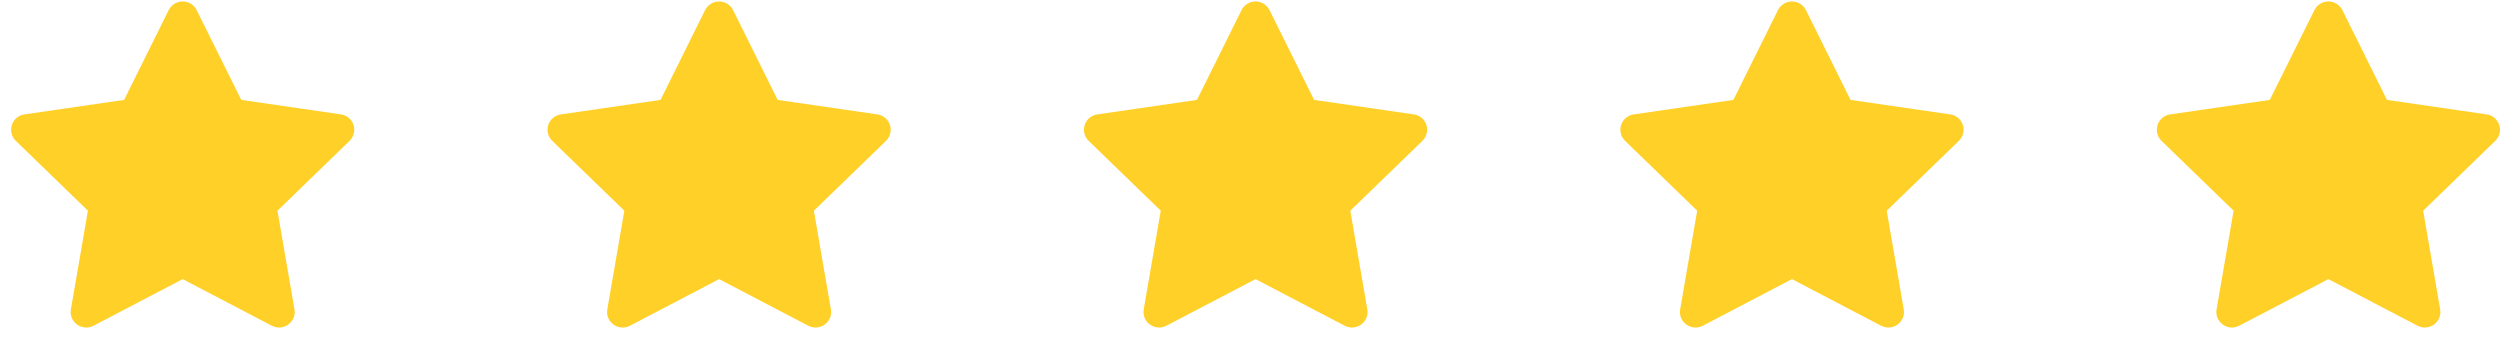 <svg width="207" height="28" viewBox="0 0 207 28" fill="none" xmlns="http://www.w3.org/2000/svg">
<path d="M10.276 8.272L13.967 0.837C14.075 0.622 14.24 0.441 14.445 0.315C14.649 0.188 14.885 0.121 15.126 0.121C15.366 0.121 15.602 0.188 15.806 0.315C16.011 0.441 16.176 0.622 16.284 0.837L19.976 8.272L28.229 9.472C28.467 9.505 28.691 9.604 28.876 9.758C29.06 9.912 29.197 10.115 29.272 10.344C29.346 10.572 29.355 10.817 29.297 11.05C29.239 11.284 29.117 11.496 28.944 11.663L22.973 17.447L24.382 25.618C24.563 26.666 23.454 27.465 22.507 26.97L15.126 23.111L7.743 26.97C6.797 27.466 5.688 26.666 5.869 25.616L7.279 17.445L1.307 11.661C1.135 11.494 1.014 11.282 0.956 11.049C0.899 10.816 0.908 10.572 0.982 10.344C1.057 10.116 1.194 9.914 1.377 9.76C1.561 9.606 1.785 9.506 2.022 9.473L10.276 8.272Z" fill="#FFD028"/>
<path d="M54.692 8.272L58.383 0.837C58.491 0.622 58.656 0.441 58.861 0.315C59.065 0.188 59.301 0.121 59.542 0.121C59.782 0.121 60.018 0.188 60.222 0.315C60.427 0.441 60.592 0.622 60.7 0.837L64.392 8.272L72.645 9.472C72.883 9.505 73.107 9.604 73.292 9.758C73.476 9.912 73.613 10.115 73.688 10.344C73.762 10.572 73.771 10.817 73.713 11.05C73.655 11.284 73.533 11.496 73.36 11.663L67.389 17.447L68.798 25.618C68.979 26.666 67.871 27.465 66.923 26.97L59.542 23.111L52.159 26.97C51.213 27.466 50.105 26.666 50.285 25.616L51.695 17.445L45.723 11.661C45.551 11.494 45.43 11.282 45.372 11.049C45.315 10.816 45.324 10.572 45.398 10.344C45.473 10.116 45.61 9.914 45.794 9.76C45.977 9.606 46.201 9.506 46.438 9.473L54.692 8.272Z" fill="#FFD028"/>
<path d="M99.108 8.272L102.8 0.837C102.907 0.622 103.072 0.441 103.277 0.315C103.481 0.188 103.717 0.121 103.958 0.121C104.198 0.121 104.434 0.188 104.639 0.315C104.843 0.441 105.008 0.622 105.116 0.837L108.808 8.272L117.061 9.472C117.299 9.505 117.523 9.604 117.708 9.758C117.892 9.912 118.029 10.115 118.104 10.344C118.178 10.572 118.187 10.817 118.129 11.05C118.071 11.284 117.949 11.496 117.776 11.663L111.805 17.447L113.214 25.618C113.395 26.666 112.286 27.465 111.339 26.97L103.958 23.111L96.575 26.97C95.629 27.466 94.52 26.666 94.701 25.616L96.111 17.445L90.139 11.661C89.967 11.494 89.846 11.282 89.788 11.049C89.731 10.816 89.74 10.572 89.814 10.344C89.889 10.116 90.026 9.914 90.21 9.76C90.393 9.606 90.617 9.506 90.854 9.473L99.108 8.272Z" fill="#FFD028"/>
<path d="M143.524 8.272L147.216 0.837C147.323 0.622 147.488 0.441 147.693 0.315C147.897 0.188 148.133 0.121 148.374 0.121C148.614 0.121 148.85 0.188 149.055 0.315C149.259 0.441 149.424 0.622 149.532 0.837L153.224 8.272L161.477 9.472C161.715 9.505 161.939 9.604 162.124 9.758C162.308 9.912 162.445 10.115 162.52 10.344C162.594 10.572 162.603 10.817 162.545 11.05C162.487 11.284 162.365 11.496 162.192 11.663L156.221 17.447L157.63 25.618C157.811 26.666 156.703 27.465 155.755 26.97L148.374 23.111L140.991 26.97C140.045 27.466 138.936 26.666 139.117 25.616L140.527 17.445L134.555 11.661C134.383 11.494 134.262 11.282 134.204 11.049C134.147 10.816 134.156 10.572 134.23 10.344C134.305 10.116 134.442 9.914 134.626 9.76C134.809 9.606 135.033 9.506 135.27 9.473L143.524 8.272Z" fill="#FFD028"/>
<path d="M187.94 8.272L191.632 0.837C191.739 0.622 191.904 0.441 192.109 0.315C192.313 0.188 192.549 0.121 192.79 0.121C193.03 0.121 193.266 0.188 193.471 0.315C193.675 0.441 193.84 0.622 193.948 0.837L197.64 8.272L205.893 9.472C206.131 9.505 206.355 9.604 206.54 9.758C206.724 9.912 206.861 10.115 206.936 10.344C207.01 10.572 207.019 10.817 206.961 11.05C206.903 11.284 206.781 11.496 206.608 11.663L200.637 17.447L202.046 25.618C202.227 26.666 201.119 27.465 200.171 26.97L192.79 23.111L185.407 26.97C184.461 27.466 183.353 26.666 183.533 25.616L184.943 17.445L178.971 11.661C178.799 11.494 178.678 11.282 178.62 11.049C178.563 10.816 178.572 10.572 178.646 10.344C178.721 10.116 178.858 9.914 179.042 9.76C179.225 9.606 179.449 9.506 179.686 9.473L187.94 8.272Z" fill="#FFD028"/>
</svg>
